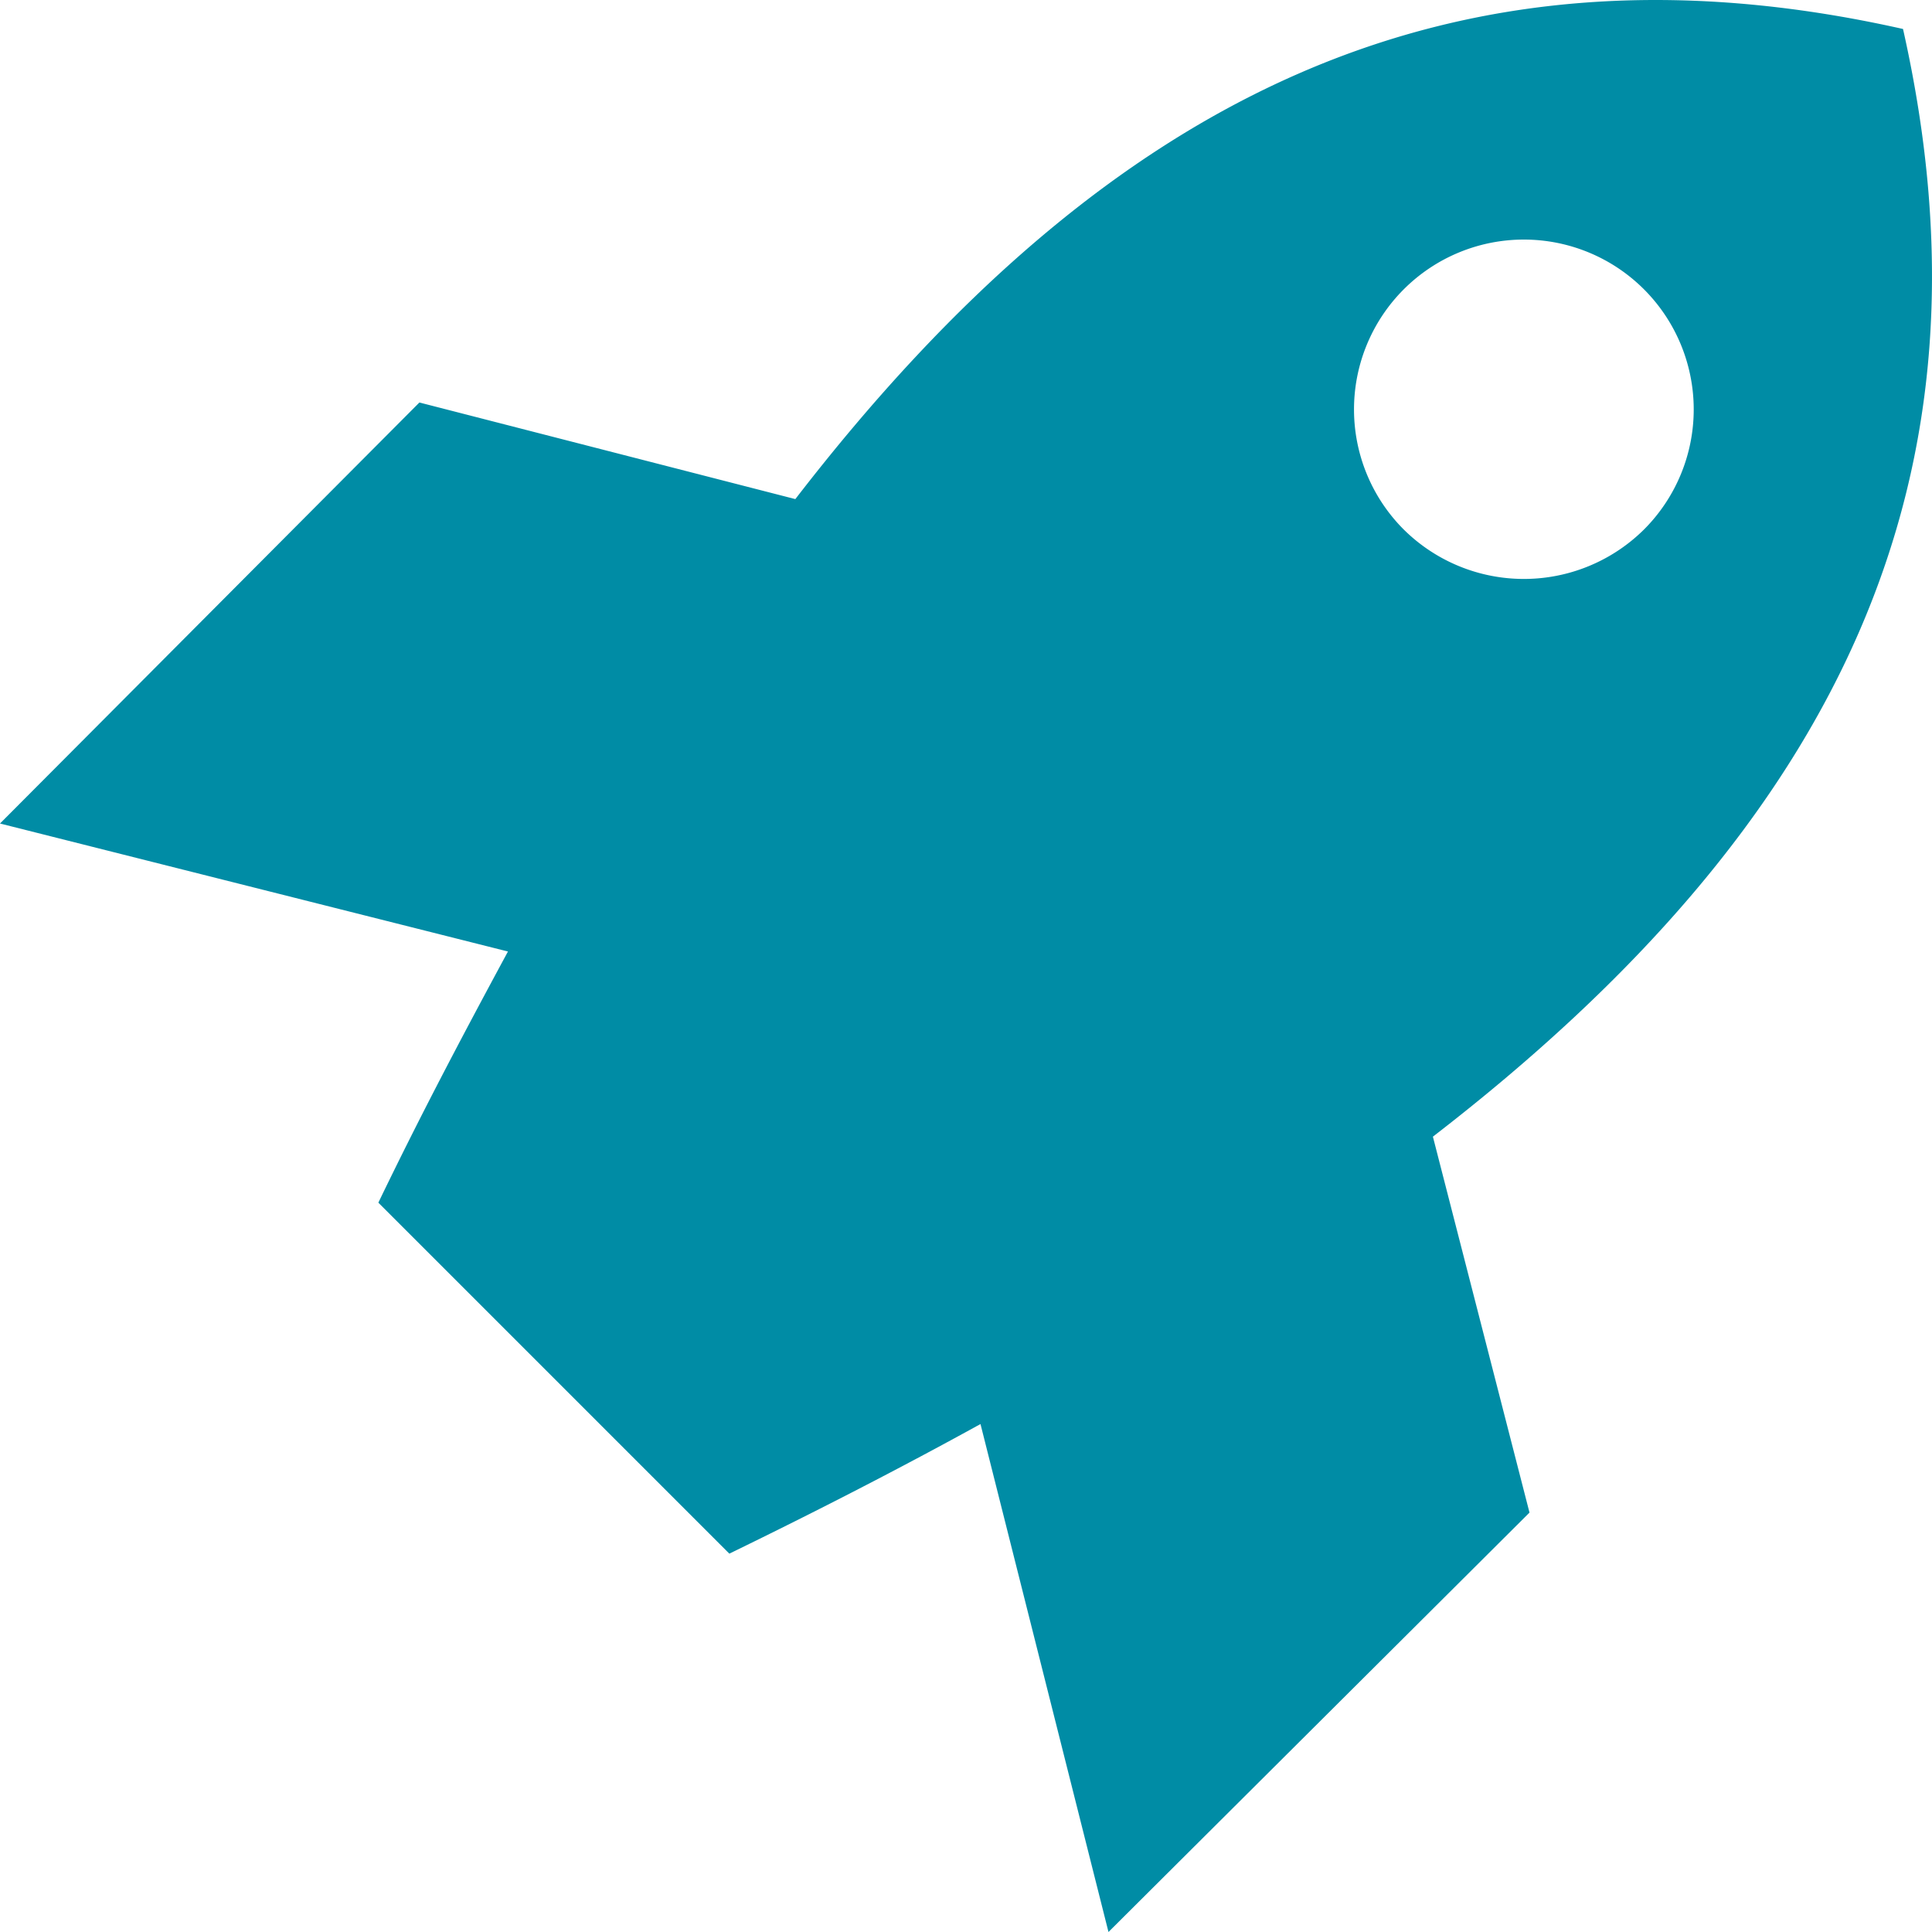 <?xml version="1.0" encoding="UTF-8"?> <svg xmlns="http://www.w3.org/2000/svg" id="Layer_1" data-name="Layer 1" viewBox="0 0 24 24"><defs><style>.cls-1{fill:#008ca5;}</style></defs><path class="cls-1" d="M17.8,14.12c5.07-3.91,7.09-8.2,5.84-13.76C18.08-.89,13.79,1.13,9.88,6.2L5.21,5,0,10.23l6.31,1.59c-.54,1-1.07,2-1.61,3.12L9.06,19.3c1.11-.54,2.14-1.07,3.12-1.61L13.77,24,19,18.79Zm-.37-7.55a2.11,2.11,0,1,1,3,0A2.12,2.12,0,0,1,17.43,6.57Z"></path></svg> 